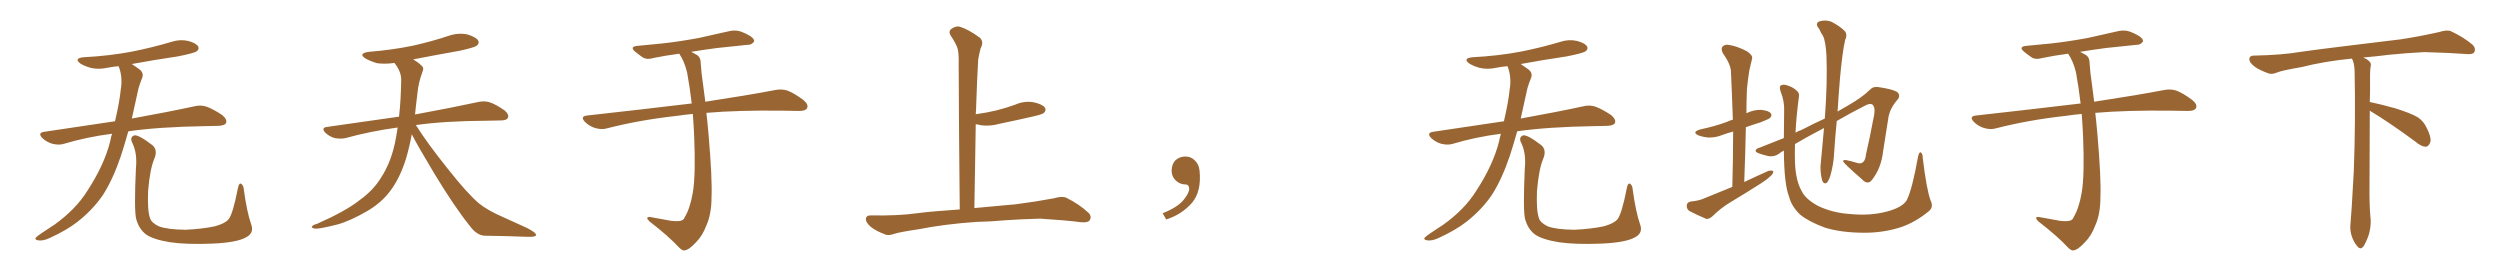 <svg xmlns="http://www.w3.org/2000/svg" xmlns:xlink="http://www.w3.org/1999/xlink" width="1350" height="150"><path fill="#996633" padding="10" d="M60.50 72.22L60.50 72.22Q46.88 73.97 34.57 77.64L34.57 77.64Q31.93 78.52 28.27 77.64L28.27 77.64Q25.20 76.76 22.85 74.56L22.85 74.56Q20.21 71.78 23.73 71.19L23.73 71.19Q43.95 68.12 62.11 65.48L62.11 65.48Q64.60 54.79 65.19 48.49L65.19 48.49Q66.36 41.75 64.16 36.04L64.16 36.04Q64.01 35.74 64.01 35.74L64.01 35.74Q60.64 36.04 57.86 36.62L57.86 36.62Q53.03 37.65 48.93 36.62L48.93 36.62Q45.70 35.74 43.36 34.28L43.36 34.28Q39.70 31.49 45.12 30.91L45.12 30.91Q59.18 30.18 71.48 27.83L71.48 27.83Q82.47 25.63 92.72 22.56L92.72 22.56Q97.27 21.09 101.66 22.12L101.66 22.12Q106.05 23.29 107.08 25.20L107.08 25.20Q107.67 26.66 106.20 27.69L106.20 27.69Q104.88 28.71 95.95 30.47L95.95 30.47Q83.06 32.37 71.19 34.57L71.19 34.57Q72.80 35.74 75 37.21L75 37.21Q78.08 39.40 76.61 42.48L76.61 42.48Q75.88 44.24 74.85 47.46L74.85 47.46Q72.95 56.40 71.19 64.01L71.19 64.01Q92.14 60.21 104.88 57.42L104.88 57.42Q108.25 56.54 111.47 57.57L111.47 57.57Q115.14 58.89 119.97 62.11L119.97 62.11Q122.90 64.60 122.02 66.50L122.02 66.50Q121.29 67.82 117.77 67.97L117.77 67.97Q114.40 68.12 110.45 68.12L110.45 68.12Q85.55 68.55 69.29 70.90L69.29 70.90Q67.24 78.22 65.33 84.08L65.33 84.08Q61.08 96.68 55.66 105.18L55.66 105.18Q50.10 113.38 41.60 119.97L41.60 119.97Q35.89 124.37 26.95 128.47L26.95 128.47Q23.29 130.22 20.65 129.79L20.65 129.79Q18.75 129.49 19.19 128.47L19.19 128.47Q19.92 127.59 22.56 125.83L22.56 125.83Q25.78 123.63 29.44 121.29L29.44 121.29Q40.87 113.09 47.02 103.27L47.02 103.27Q56.25 89.21 59.47 76.46L59.47 76.46Q59.91 74.12 60.50 72.22ZM135.64 121.14L135.64 121.14L135.64 121.14Q137.40 125.83 132.86 128.17L132.86 128.17Q127.88 130.96 114.99 131.54L114.99 131.54Q100.78 132.13 91.85 130.81L91.85 130.81Q82.76 129.35 78.81 126.56L78.81 126.56Q75 123.63 73.54 118.21L73.54 118.21Q72.36 113.53 73.39 90.97L73.39 90.97Q74.27 82.47 71.19 76.61L71.19 76.61Q70.17 73.97 72.51 73.10L72.51 73.10Q74.85 72.66 82.47 78.52L82.47 78.52Q85.25 81.15 83.35 85.69L83.35 85.69Q81.01 91.11 79.98 102.98L79.98 102.98Q79.54 113.67 81.01 117.77L81.01 117.77Q81.74 120.26 85.69 122.17L85.69 122.17Q90.09 123.93 100.20 124.07L100.20 124.07Q109.42 123.63 116.16 122.17L116.16 122.17Q121.44 120.70 123.34 118.51L123.34 118.51Q125.68 115.87 128.47 101.66L128.47 101.66Q129.05 98.44 130.37 99.32L130.37 99.32Q131.54 100.20 131.69 102.54L131.69 102.54Q133.30 114.40 135.64 121.14ZM222.36 72.51L222.36 72.51L222.36 72.51Q221.19 78.96 219.29 85.55L219.29 85.55Q215.92 96.39 210.50 103.42L210.50 103.42Q205.81 109.57 198.34 113.96L198.34 113.96Q188.67 119.53 181.93 121.29L181.93 121.29Q172.56 123.63 170.21 123.49L170.21 123.49Q167.72 123.05 168.60 122.17L168.60 122.17Q169.04 121.44 171.24 120.85L171.24 120.85Q186.77 113.96 193.95 108.25L193.95 108.25Q201.56 102.83 205.66 96.09L205.66 96.09Q211.67 87.01 213.87 74.12L213.87 74.12Q214.31 71.48 214.75 68.85L214.75 68.85Q199.80 70.90 186.62 74.56L186.62 74.56Q183.98 75.15 180.76 74.56L180.76 74.56Q177.98 73.83 175.63 71.63L175.63 71.63Q173.29 68.99 176.51 68.55L176.51 68.55Q197.31 65.63 215.48 62.99L215.48 62.99Q216.50 54.05 216.65 43.07L216.65 43.07Q216.65 38.53 212.99 33.98L212.99 33.98Q208.01 34.72 203.61 34.13L203.61 34.13Q200.10 33.11 197.46 31.64L197.46 31.64Q193.07 28.86 199.22 27.98L199.22 27.98Q212.11 26.95 223.24 24.61L223.24 24.61Q233.06 22.41 242.29 19.34L242.29 19.34Q247.41 17.58 252.39 18.60L252.39 18.60Q257.23 20.07 258.25 21.97L258.25 21.97Q258.98 23.29 257.52 24.61L257.52 24.61Q256.35 25.63 248.29 27.39L248.29 27.39Q235.11 29.74 223.10 32.08L223.10 32.08Q225.88 33.69 227.64 35.45L227.64 35.45Q229.10 36.62 228.22 38.53L228.22 38.53Q225.88 44.82 225.44 50.24L225.44 50.24Q225 53.61 224.56 57.57L224.56 57.57Q224.27 59.62 224.12 61.82L224.12 61.82Q245.51 57.86 258.25 55.08L258.25 55.08Q261.62 54.35 264.40 55.22L264.40 55.22Q267.92 56.40 272.46 59.62L272.46 59.62Q275.10 61.82 274.22 63.72L274.22 63.72Q273.49 65.04 270.41 65.04L270.41 65.04Q266.89 65.19 262.94 65.19L262.94 65.19Q240.09 65.33 224.56 67.53L224.56 67.53Q230.86 77.49 241.55 90.82L241.55 90.82Q252.39 104.59 258.69 109.86L258.69 109.86Q263.38 113.67 271.88 117.33L271.88 117.33Q278.47 120.41 284.77 123.19L284.77 123.19Q289.60 125.68 289.45 127.00L289.45 127.00Q289.31 128.03 284.77 127.88L284.77 127.88Q274.07 127.44 261.62 127.29L261.62 127.29Q257.37 127.00 253.71 122.02L253.71 122.02Q245.36 111.62 234.38 93.46L234.38 93.46Q225.59 78.81 222.36 72.51ZM374.12 61.52L374.12 61.52L374.12 61.52Q369.58 61.96 365.63 62.55L365.63 62.55Q345.56 64.75 327.83 69.29L327.83 69.29Q325.05 70.17 321.39 69.14L321.39 69.14Q318.16 68.12 315.82 65.77L315.82 65.77Q313.18 62.84 316.85 62.40L316.85 62.40Q347.17 59.03 372.80 55.96L372.80 55.96Q373.10 55.81 373.54 55.96L373.54 55.96Q372.51 47.17 371.04 39.11L371.04 39.11Q369.58 33.11 366.80 29.00L366.80 29.00Q359.03 30.03 352.73 31.35L352.73 31.35Q349.37 32.37 347.17 31.05L347.17 31.05Q344.82 29.44 343.07 27.98L343.07 27.98Q339.70 25.20 344.24 24.76L344.24 24.76Q351.27 24.02 357.86 23.44L357.86 23.44Q367.09 22.41 377.34 20.51L377.34 20.51Q385.99 18.60 394.34 16.70L394.34 16.70Q397.56 16.11 400.34 17.14L400.34 17.14Q402.83 18.16 403.86 18.75L403.86 18.75Q407.37 20.51 407.23 22.41L407.23 22.41Q405.76 24.32 404.00 24.17L404.00 24.17Q396.39 24.90 387.16 25.93L387.16 25.93Q379.54 26.95 373.24 27.98L373.24 27.98Q374.71 28.71 376.46 29.74L376.46 29.74Q378.37 31.05 378.37 33.84L378.37 33.84Q378.66 39.11 379.69 45.85L379.69 45.85Q379.98 48.34 380.86 54.93L380.86 54.93Q404.00 51.42 418.51 48.63L418.51 48.63Q422.02 47.90 425.24 48.93L425.24 48.93Q429.05 50.39 433.89 54.05L433.89 54.05Q436.82 56.54 435.79 58.45L435.79 58.45Q435.06 59.91 431.54 59.91L431.54 59.91Q427.29 59.91 422.31 59.77L422.31 59.77Q398.58 59.47 381.45 60.94L381.45 60.94Q382.03 65.92 382.62 72.66L382.62 72.66Q384.67 96.53 384.23 106.35L384.23 106.35Q384.23 115.58 381.45 121.73L381.45 121.73Q379.39 127.29 375.73 130.96L375.73 130.96Q371.92 135.06 369.58 135.21L369.58 135.21Q368.55 135.50 366.65 133.59L366.65 133.59Q360.94 127.44 350.68 119.53L350.68 119.53Q349.37 118.21 349.51 117.63L349.51 117.63Q349.80 117.04 351.12 117.19L351.12 117.19Q356.54 118.21 362.40 119.24L362.40 119.24Q366.50 119.68 367.97 119.09L367.97 119.09Q369.29 118.65 369.73 117.33L369.73 117.33Q372.66 112.50 374.12 104.00L374.12 104.00Q375.73 94.63 374.85 73.39L374.85 73.39Q374.56 67.24 374.12 61.52ZM527.34 119.82L527.34 119.82L527.34 119.82Q510.21 121.00 496.14 123.78L496.14 123.78Q485.30 125.39 482.96 126.27L482.96 126.27Q480.03 127.29 478.27 126.71L478.27 126.71Q473.14 124.80 470.36 122.61L470.36 122.61Q467.43 120.12 467.58 118.21L467.58 118.21Q467.72 116.31 470.07 116.31L470.07 116.31Q485.01 116.60 495.26 115.14L495.26 115.14Q503.17 114.11 518.26 113.09L518.26 113.09Q517.82 71.63 517.68 34.72L517.68 34.72Q517.82 29.74 517.24 26.66L517.24 26.66Q516.50 23.88 513.28 19.04L513.28 19.04Q512.26 17.29 513.28 15.97L513.28 15.97Q515.77 13.92 518.12 14.36L518.12 14.36Q522.95 15.82 529.10 20.36L529.10 20.36Q531.45 22.56 529.54 26.07L529.54 26.07Q528.66 29.44 528.22 32.23L528.22 32.23Q527.64 41.89 527.05 59.47L527.05 59.47Q526.90 60.64 526.90 61.67L526.90 61.67Q532.62 60.94 538.04 59.62L538.04 59.62Q543.31 58.30 548.14 56.54L548.14 56.54Q553.13 54.35 558.11 55.22L558.11 55.22Q562.94 56.25 564.26 58.15L564.26 58.15Q565.14 59.62 563.67 60.94L563.67 60.94Q563.09 61.67 558.69 62.70L558.69 62.70Q549.17 64.89 539.94 66.80L539.94 66.80Q534.81 68.26 529.98 67.68L529.98 67.68Q528.37 67.24 526.90 67.09L526.90 67.09Q526.61 88.48 526.17 112.35L526.17 112.35Q534.38 111.62 548.58 110.30L548.58 110.30Q558.98 108.98 569.09 107.08L569.09 107.08Q573.49 105.76 575.83 106.79L575.83 106.79Q582.86 110.30 587.70 114.84L587.70 114.84Q589.75 116.75 588.43 118.95L588.43 118.95Q587.40 120.41 583.45 119.97L583.45 119.97Q575.83 118.95 561.62 118.07L561.62 118.07Q551.07 118.36 542.72 118.95L542.72 118.95Q535.25 119.68 527.34 119.82ZM647.75 91.99L647.75 91.99L647.75 91.99Q648.93 103.27 643.65 109.57L643.65 109.57Q638.09 115.87 629.74 118.51L629.74 118.51L627.83 115.14Q636.47 111.77 639.70 107.23L639.70 107.23Q642.19 103.86 642.19 101.95L642.19 101.95Q642.04 99.61 640.14 99.61L640.14 99.61Q637.06 99.61 634.72 97.27L634.72 97.27Q632.67 95.21 632.67 91.99L632.67 91.99Q632.81 88.48 634.72 86.57L634.72 86.57Q636.91 84.52 640.14 84.52L640.14 84.52Q642.92 84.52 644.82 86.28L644.82 86.28Q647.31 88.33 647.75 91.99ZM810.50 72.22L810.50 72.22Q796.88 73.97 784.57 77.64L784.57 77.64Q781.93 78.52 778.27 77.64L778.27 77.64Q775.20 76.76 772.85 74.56L772.85 74.56Q770.21 71.78 773.73 71.19L773.73 71.19Q793.95 68.12 812.11 65.48L812.11 65.48Q814.60 54.79 815.19 48.49L815.19 48.49Q816.36 41.75 814.16 36.04L814.16 36.04Q814.01 35.74 814.01 35.74L814.01 35.74Q810.64 36.04 807.86 36.62L807.86 36.62Q803.03 37.65 798.93 36.62L798.93 36.62Q795.70 35.74 793.36 34.28L793.36 34.28Q789.70 31.49 795.12 30.91L795.12 30.91Q809.18 30.18 821.48 27.83L821.48 27.83Q832.47 25.63 842.72 22.56L842.72 22.56Q847.27 21.09 851.66 22.12L851.66 22.12Q856.05 23.29 857.08 25.20L857.08 25.20Q857.67 26.66 856.20 27.69L856.20 27.69Q854.88 28.71 845.95 30.47L845.95 30.47Q833.06 32.37 821.19 34.57L821.19 34.57Q822.80 35.74 825 37.21L825 37.21Q828.08 39.40 826.61 42.48L826.61 42.48Q825.88 44.24 824.85 47.46L824.85 47.46Q822.95 56.40 821.19 64.01L821.19 64.01Q842.14 60.21 854.88 57.42L854.88 57.42Q858.25 56.54 861.47 57.57L861.47 57.57Q865.14 58.89 869.97 62.11L869.97 62.11Q872.90 64.60 872.02 66.50L872.02 66.50Q871.29 67.82 867.77 67.97L867.77 67.97Q864.40 68.12 860.45 68.12L860.45 68.12Q835.55 68.55 819.29 70.90L819.29 70.90Q817.24 78.22 815.33 84.08L815.33 84.08Q811.08 96.68 805.66 105.18L805.66 105.18Q800.10 113.38 791.60 119.97L791.60 119.97Q785.89 124.37 776.95 128.47L776.95 128.47Q773.29 130.22 770.65 129.79L770.65 129.79Q768.75 129.49 769.19 128.47L769.19 128.47Q769.92 127.59 772.56 125.83L772.56 125.83Q775.78 123.63 779.44 121.29L779.44 121.29Q790.87 113.09 797.02 103.27L797.02 103.27Q806.25 89.21 809.47 76.46L809.47 76.46Q809.91 74.12 810.50 72.22ZM885.64 121.14L885.64 121.14L885.64 121.14Q887.40 125.83 882.86 128.17L882.86 128.17Q877.88 130.96 864.99 131.54L864.99 131.54Q850.78 132.13 841.85 130.81L841.85 130.81Q832.76 129.35 828.81 126.56L828.81 126.56Q825 123.63 823.54 118.21L823.54 118.21Q822.36 113.53 823.39 90.97L823.39 90.97Q824.27 82.47 821.19 76.61L821.19 76.61Q820.17 73.97 822.51 73.10L822.51 73.10Q824.85 72.66 832.47 78.52L832.47 78.52Q835.25 81.15 833.35 85.69L833.35 85.69Q831.01 91.11 829.98 102.98L829.98 102.98Q829.54 113.67 831.01 117.77L831.01 117.77Q831.74 120.26 835.69 122.17L835.69 122.17Q840.09 123.93 850.20 124.07L850.20 124.07Q859.42 123.63 866.16 122.17L866.16 122.17Q871.44 120.70 873.34 118.51L873.34 118.51Q875.68 115.87 878.47 101.66L878.47 101.66Q879.05 98.44 880.37 99.32L880.37 99.32Q881.54 100.20 881.69 102.54L881.69 102.54Q883.30 114.40 885.64 121.14ZM935.45 100.93L935.45 100.93Q935.89 85.25 935.89 71.04L935.89 71.04Q932.67 71.92 930.32 72.80L930.32 72.80Q926.37 74.41 922.41 74.27L922.41 74.27Q919.48 73.97 917.14 73.10L917.14 73.10Q913.33 71.34 918.16 69.87L918.16 69.87Q925.93 68.26 932.23 65.92L932.23 65.92Q933.84 65.19 935.74 64.60L935.74 64.60Q935.30 51.27 934.72 38.96L934.72 38.96Q934.72 34.86 930.32 28.71L930.32 28.71Q929.15 26.22 930.18 25.20L930.18 25.20Q931.35 23.73 933.98 24.32L933.98 24.32Q937.94 24.90 943.36 27.69L943.36 27.69Q946.58 29.88 946.14 31.64L946.14 31.64Q945.56 34.28 944.68 37.79L944.68 37.79Q943.95 42.04 943.36 47.90L943.36 47.90Q943.07 54.49 943.07 61.23L943.07 61.23Q943.07 61.08 943.21 61.08L943.21 61.08Q947.02 59.18 951.12 59.33L951.12 59.33Q955.22 59.77 956.25 61.23L956.25 61.23Q956.98 62.26 955.96 63.57L955.96 63.57Q955.22 64.31 950.68 66.06L950.68 66.06Q946.44 67.38 942.77 68.70L942.77 68.70Q942.48 82.91 941.89 98.29L941.89 98.29Q948.63 95.07 954.93 92.29L954.93 92.29Q956.69 91.85 957.57 92.43L957.57 92.43Q957.71 93.75 955.96 95.21L955.96 95.21Q953.76 97.27 950.68 99.17L950.68 99.17Q942.63 104.30 934.57 109.13L934.57 109.13Q929.15 112.35 924.61 116.89L924.61 116.89Q922.85 118.36 921.39 118.21L921.39 118.21Q915.97 115.87 912.30 113.96L912.30 113.96Q910.69 112.79 910.84 110.89L910.84 110.89Q910.99 109.28 912.89 108.84L912.89 108.84Q917.29 108.40 919.63 107.37L919.63 107.37Q927.83 104.00 935.45 100.93ZM1042.53 108.25L1042.53 108.25L1042.53 108.25Q1044.29 111.91 1041.50 114.11L1041.50 114.11Q1034.18 120.12 1026.27 122.75L1026.27 122.75Q1017.04 125.68 1006.93 125.68L1006.93 125.68Q994.34 125.68 985.40 122.90L985.40 122.90Q976.76 119.68 972.22 116.02L972.22 116.02Q967.38 111.47 966.06 106.05L966.06 106.05Q963.43 99.46 963.28 81.30L963.28 81.30Q961.38 82.32 960.79 82.91L960.79 82.91Q957.71 85.11 954.05 84.08L954.05 84.08Q948.05 82.62 948.05 81.59L948.05 81.59Q948.05 80.27 949.95 79.83L949.95 79.83Q955.22 77.78 963.28 74.56L963.28 74.56Q963.28 67.97 963.43 60.35L963.43 60.35Q963.72 54.79 961.52 49.37L961.52 49.37Q960.64 46.73 961.67 46.14L961.67 46.14Q962.84 45.41 964.75 46.00L964.75 46.00Q968.26 47.02 970.17 48.93L970.17 48.93Q971.92 50.24 971.34 52.88L971.34 52.88Q970.02 62.70 969.58 71.63L969.58 71.63Q971.04 70.75 972.80 70.17L972.80 70.17Q979.25 66.80 985.40 64.01L985.40 64.01Q986.87 44.38 986.28 29.88L986.28 29.88Q985.84 22.12 984.38 19.34L984.38 19.34Q983.35 17.87 982.32 15.53L982.32 15.53Q980.13 13.04 982.03 11.72L982.03 11.72Q985.69 10.40 989.21 11.87L989.21 11.87Q993.60 14.21 995.95 16.55L995.95 16.55Q997.85 18.46 996.39 21.53L996.39 21.53Q994.92 27.69 993.60 42.19L993.60 42.19Q992.87 50.83 992.29 60.21L992.29 60.21Q995.07 58.59 997.41 57.28L997.41 57.28Q1005.62 52.59 1009.72 48.49L1009.72 48.49Q1011.47 46.58 1014.26 47.02L1014.26 47.02Q1021.44 48.05 1024.22 49.51L1024.22 49.51Q1026.42 51.12 1024.95 53.47L1024.95 53.47Q1020.85 58.01 1019.82 62.99L1019.82 62.99Q1018.36 72.36 1016.89 81.59L1016.89 81.59Q1015.87 90.82 1010.89 97.12L1010.89 97.12Q1008.54 100.20 1005.32 96.68L1005.32 96.68Q996.24 88.77 995.36 87.30L995.36 87.30Q994.92 86.28 996.83 86.43L996.83 86.43Q999.76 87.01 1002.54 87.89L1002.54 87.89Q1007.08 89.50 1007.67 83.20L1007.67 83.20Q1010.01 72.95 1011.47 64.89L1011.47 64.89Q1012.94 59.03 1011.62 57.13L1011.62 57.13Q1010.89 55.52 1008.11 56.54L1008.11 56.54Q998.88 61.23 991.85 65.33L991.85 65.33Q990.97 73.97 990.38 83.35L990.38 83.35Q990.09 88.92 988.33 95.07L988.33 95.07Q987.45 97.71 986.43 98.73L986.43 98.73Q984.96 99.61 984.08 97.71L984.08 97.71Q983.06 94.48 983.06 89.94L983.06 89.94Q983.94 80.71 984.96 69.14L984.96 69.14Q975.15 74.27 969.29 77.78L969.29 77.78Q969.14 83.06 969.29 87.89L969.29 87.89Q969.73 97.56 972.80 102.98L972.80 102.98Q975 107.67 982.03 111.33L982.03 111.33Q989.79 114.99 999.17 115.58L999.17 115.58Q1010.01 116.60 1018.80 114.26L1018.80 114.26Q1027.29 112.06 1029.64 108.11L1029.64 108.11Q1032.57 102.39 1035.79 84.38L1035.79 84.38Q1036.38 81.88 1037.26 82.32L1037.26 82.32Q1038.28 82.91 1038.28 85.25L1038.28 85.25Q1040.33 102.39 1042.53 108.25ZM1124.12 61.52L1124.12 61.52L1124.12 61.52Q1119.58 61.96 1115.63 62.55L1115.63 62.55Q1095.56 64.75 1077.83 69.29L1077.83 69.29Q1075.05 70.17 1071.39 69.14L1071.39 69.14Q1068.16 68.12 1065.82 65.77L1065.82 65.77Q1063.18 62.84 1066.85 62.40L1066.85 62.40Q1097.17 59.03 1122.80 55.96L1122.80 55.96Q1123.10 55.81 1123.54 55.96L1123.54 55.96Q1122.51 47.17 1121.04 39.11L1121.04 39.11Q1119.58 33.11 1116.80 29.00L1116.80 29.00Q1109.03 30.03 1102.73 31.35L1102.73 31.35Q1099.37 32.37 1097.17 31.05L1097.17 31.05Q1094.82 29.44 1093.07 27.98L1093.07 27.98Q1089.70 25.20 1094.24 24.76L1094.24 24.76Q1101.27 24.02 1107.86 23.44L1107.86 23.44Q1117.09 22.41 1127.34 20.51L1127.34 20.51Q1135.99 18.60 1144.34 16.70L1144.34 16.70Q1147.56 16.11 1150.34 17.14L1150.34 17.14Q1152.83 18.16 1153.86 18.75L1153.86 18.75Q1157.37 20.51 1157.23 22.41L1157.23 22.41Q1155.76 24.32 1154.00 24.17L1154.00 24.17Q1146.39 24.90 1137.16 25.93L1137.16 25.93Q1129.54 26.95 1123.24 27.98L1123.24 27.98Q1124.71 28.71 1126.46 29.74L1126.46 29.74Q1128.37 31.05 1128.37 33.84L1128.37 33.84Q1128.66 39.11 1129.69 45.85L1129.69 45.85Q1129.98 48.34 1130.86 54.93L1130.86 54.93Q1154.00 51.42 1168.51 48.63L1168.51 48.63Q1172.02 47.90 1175.24 48.93L1175.24 48.93Q1179.05 50.39 1183.89 54.05L1183.89 54.05Q1186.82 56.54 1185.79 58.45L1185.79 58.45Q1185.06 59.91 1181.54 59.91L1181.54 59.91Q1177.29 59.91 1172.31 59.77L1172.31 59.77Q1148.58 59.47 1131.45 60.94L1131.45 60.94Q1132.03 65.92 1132.62 72.66L1132.62 72.66Q1134.67 96.53 1134.23 106.35L1134.23 106.35Q1134.23 115.58 1131.45 121.73L1131.45 121.73Q1129.39 127.29 1125.73 130.96L1125.73 130.96Q1121.92 135.06 1119.58 135.21L1119.58 135.21Q1118.55 135.50 1116.65 133.59L1116.65 133.59Q1110.94 127.44 1100.68 119.53L1100.68 119.53Q1099.37 118.21 1099.51 117.63L1099.51 117.63Q1099.80 117.04 1101.12 117.19L1101.12 117.19Q1106.54 118.21 1112.40 119.24L1112.40 119.24Q1116.50 119.68 1117.97 119.09L1117.97 119.09Q1119.29 118.65 1119.73 117.33L1119.73 117.33Q1122.66 112.50 1124.12 104.00L1124.12 104.00Q1125.73 94.63 1124.85 73.39L1124.85 73.39Q1124.56 67.24 1124.12 61.52ZM1279.69 59.77L1279.69 59.77L1279.69 59.77Q1279.54 79.98 1279.54 98.58L1279.54 98.58Q1279.39 110.01 1279.98 116.60L1279.98 116.60Q1280.57 120.70 1279.54 125.24L1279.54 125.24Q1278.81 128.47 1276.61 132.57L1276.61 132.57Q1274.85 135.35 1272.95 133.01L1272.95 133.01Q1270.75 130.37 1269.73 126.86L1269.73 126.86Q1268.85 123.63 1269.29 120.56L1269.29 120.56Q1269.73 116.46 1271.04 92.58L1271.04 92.58Q1272.07 65.04 1271.48 38.23L1271.48 38.23Q1271.34 33.84 1270.02 31.64L1270.02 31.64Q1255.08 33.11 1243.07 36.18L1243.07 36.18Q1232.08 38.09 1229.74 39.11L1229.74 39.11Q1226.95 40.28 1225.20 39.70L1225.20 39.70Q1220.21 37.94 1217.58 36.04L1217.58 36.04Q1214.50 33.69 1214.65 31.79L1214.65 31.79Q1214.79 30.03 1216.99 30.03L1216.99 30.03Q1232.23 29.74 1242.48 27.98L1242.48 27.98Q1251.71 26.66 1269.87 24.46L1269.87 24.46Q1278.81 23.44 1296.39 21.24L1296.39 21.24Q1306.93 19.63 1317.19 17.29L1317.19 17.29Q1321.29 15.97 1323.49 16.85L1323.49 16.85Q1330.37 20.07 1335.21 24.17L1335.21 24.17Q1337.11 26.07 1336.08 28.27L1336.08 28.27Q1335.06 29.59 1331.40 29.15L1331.40 29.15Q1323.63 28.56 1309.13 28.13L1309.13 28.13Q1298.44 28.71 1289.94 29.59L1289.94 29.59Q1283.20 30.47 1276.17 31.05L1276.17 31.05Q1278.22 31.93 1279.25 32.96L1279.25 32.96Q1280.71 34.13 1280.13 36.04L1280.13 36.04Q1279.69 37.94 1279.83 49.07L1279.83 49.07Q1279.69 52.00 1279.69 55.08L1279.69 55.08Q1284.81 56.10 1293.31 58.45L1293.31 58.45Q1301.81 61.08 1305.76 63.43L1305.76 63.43Q1308.84 65.63 1310.30 68.85L1310.30 68.85Q1313.53 75.15 1312.06 77.49L1312.06 77.49Q1311.18 79.25 1309.72 79.25L1309.72 79.25Q1307.37 79.10 1304.30 76.46L1304.30 76.46Q1290.82 66.50 1279.69 59.77Z"/></svg>